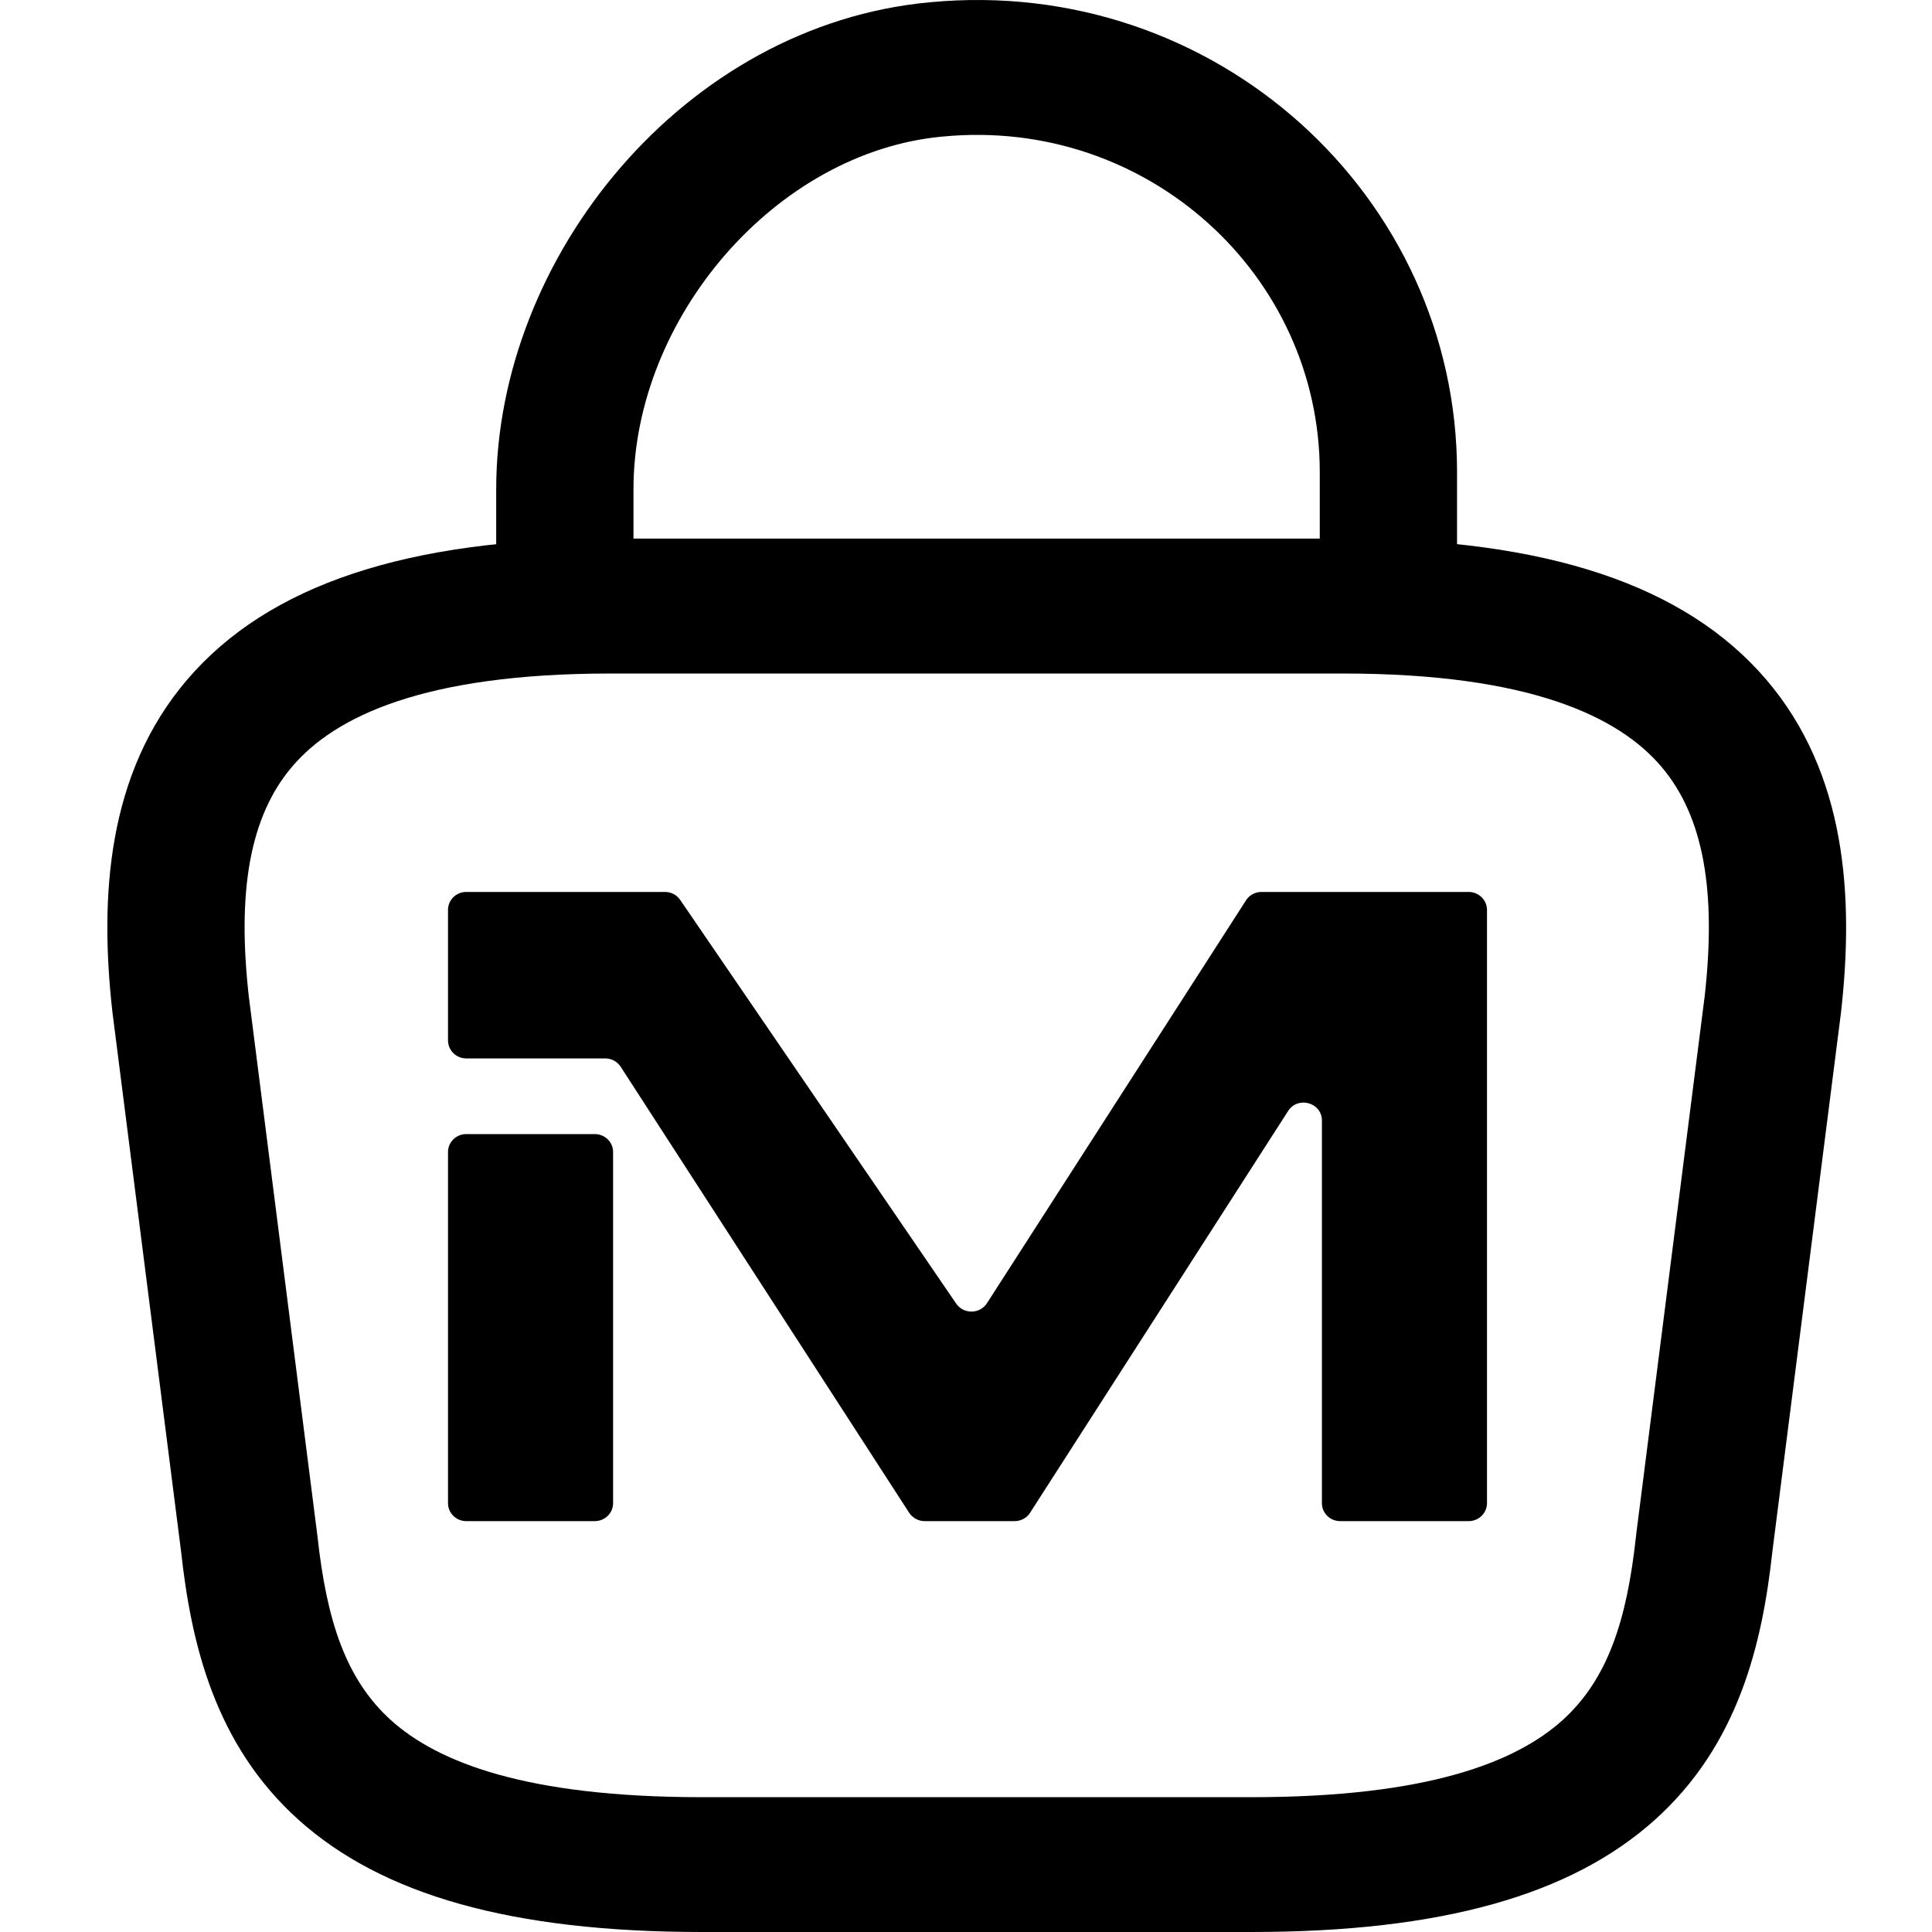 <svg width="18" height="18" viewBox="0 0 18 18" fill="none" xmlns="http://www.w3.org/2000/svg">
<path fill-rule="evenodd" clip-rule="evenodd" d="M12.296 4.399C12.296 2.562 10.69 1.09 8.786 1.272L8.784 1.272C7.231 1.414 5.902 2.96 5.902 4.558V5.37C5.902 5.717 5.616 5.998 5.263 5.998C4.91 5.998 4.623 5.717 4.623 5.37V4.558C4.623 2.387 6.381 0.231 8.664 0.021C11.329 -0.232 13.575 1.831 13.575 4.399V5.554C13.575 5.901 13.289 6.182 12.936 6.182C12.583 6.182 12.296 5.901 12.296 5.554V4.399Z" fill="black"/>
<path fill-rule="evenodd" clip-rule="evenodd" d="M1.745 6.331C2.5 5.449 3.795 5.018 5.69 5.018H12.51C14.405 5.018 15.7 5.449 16.455 6.331C17.203 7.205 17.273 8.355 17.153 9.426L17.152 9.435L16.513 14.454C16.419 15.314 16.198 16.255 15.417 16.956C14.64 17.653 13.437 18 11.658 18H6.542C4.763 18 3.56 17.653 2.783 16.956C2.002 16.255 1.781 15.314 1.687 14.454L1.047 9.426C0.927 8.355 0.997 7.205 1.745 6.331ZM2.318 9.283L2.958 14.315C3.043 15.095 3.22 15.646 3.645 16.029C4.077 16.416 4.894 16.744 6.542 16.744H11.658C13.306 16.744 14.123 16.416 14.555 16.029C14.98 15.646 15.157 15.095 15.242 14.315L15.243 14.304L15.882 9.283C15.991 8.313 15.877 7.609 15.476 7.14C15.08 6.677 14.255 6.275 12.51 6.275H5.69C3.945 6.275 3.12 6.677 2.724 7.14C2.323 7.609 2.209 8.313 2.318 9.283Z" fill="black"/>
<path d="M5.541 10.566C5.636 10.566 5.712 10.641 5.712 10.733V14.005C5.712 14.097 5.636 14.172 5.541 14.172H4.344C4.25 14.172 4.174 14.097 4.174 14.005V10.733C4.174 10.641 4.25 10.566 4.344 10.566H5.541ZM12.316 14.005C12.316 14.097 12.392 14.172 12.486 14.172H13.683C13.777 14.172 13.854 14.097 13.854 14.005V8.477C13.854 8.385 13.777 8.31 13.683 8.31H11.753C11.695 8.31 11.64 8.339 11.609 8.388L9.195 12.142C9.129 12.244 8.978 12.246 8.909 12.146L6.337 8.384C6.305 8.337 6.252 8.31 6.195 8.31H4.344C4.25 8.31 4.174 8.385 4.174 8.477V9.693C4.174 9.786 4.25 9.861 4.344 9.861H5.639C5.697 9.861 5.751 9.89 5.783 9.939L8.471 14.095C8.503 14.143 8.557 14.172 8.615 14.172H9.453C9.511 14.172 9.566 14.143 9.597 14.094L12.001 10.351C12.092 10.209 12.316 10.272 12.316 10.44V14.005Z" fill="black"/>
</svg>
